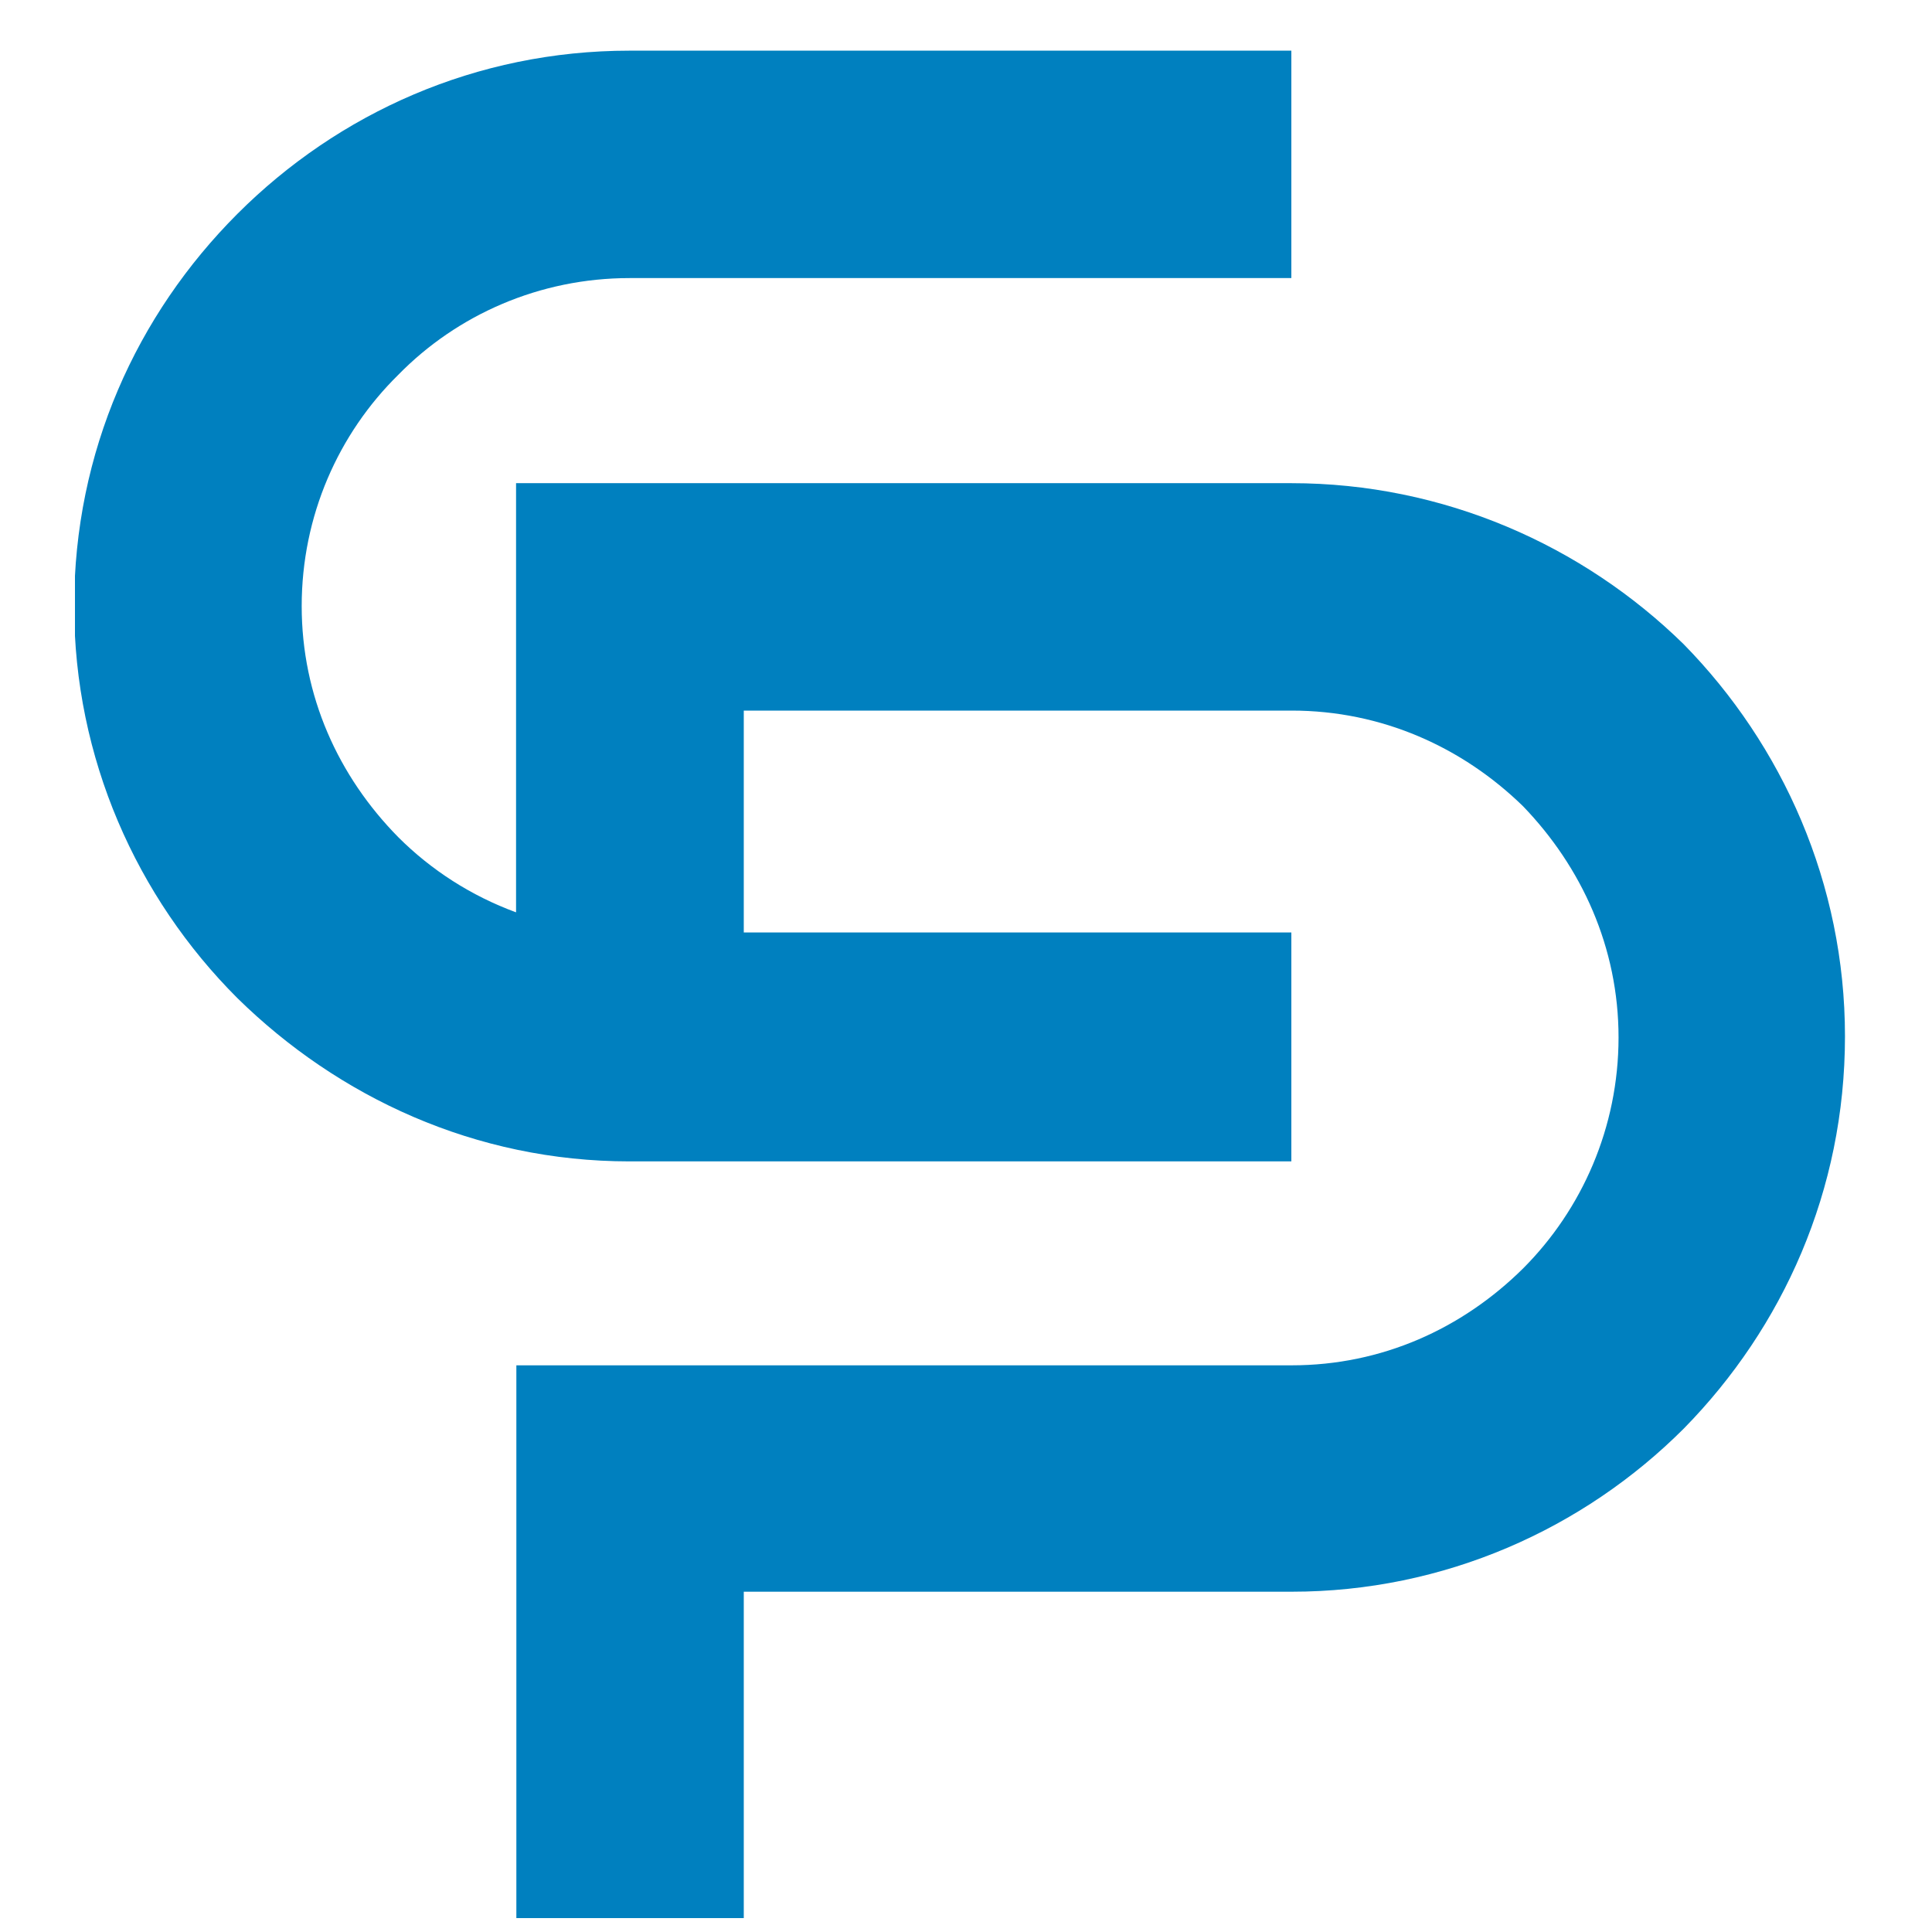 <svg xmlns="http://www.w3.org/2000/svg" xmlns:xlink="http://www.w3.org/1999/xlink" width="60" zoomAndPan="magnify" viewBox="0 0 45 45" height="60" preserveAspectRatio="xMidYMid meet" version="1.2"><defs><clipPath id="fc48995569"><path d="M 1.746 1.18 L 42.977 1.18 L 42.977 44.68 L 1.746 44.68 Z M 1.746 1.18 "/></clipPath></defs><g id="1275c87d22"><rect x="0" width="45" y="0" height="45" style="fill:#ffffff;fill-opacity:1;stroke:none;"/><rect x="0" width="45" y="0" height="45" style="fill:#ffffff;fill-opacity:1;stroke:none;"/><g clip-rule="nonzero" clip-path="url(#fc48995569)"><path style=" stroke:none;fill-rule:nonzero;fill:#0080bf;fill-opacity:1;" d="M 39.215 15.004 C 36.863 12.699 33.621 11.254 30.078 11.254 L 12.02 11.254 L 12.02 21.25 C 10.977 20.867 10.043 20.266 9.277 19.5 C 7.879 18.082 7.027 16.211 7.027 14.117 C 7.027 12.02 7.879 10.105 9.277 8.73 C 10.645 7.332 12.566 6.477 14.664 6.477 L 30.078 6.477 L 30.078 1.18 L 14.664 1.18 C 11.09 1.18 7.879 2.633 5.531 4.98 C 3.18 7.332 1.727 10.523 1.727 14.117 C 1.727 17.656 3.18 20.902 5.531 23.25 C 7.879 25.555 11.07 27.051 14.664 27.051 L 30.078 27.051 L 30.078 21.719 L 17.324 21.719 L 17.324 16.551 L 30.086 16.551 C 32.184 16.551 34.062 17.402 35.473 18.777 C 36.84 20.195 37.699 22.066 37.699 24.164 C 37.699 26.258 36.848 28.172 35.473 29.547 C 34.055 30.949 32.184 31.801 30.086 31.801 L 12.027 31.801 L 12.027 44.676 L 17.324 44.676 L 17.324 37.074 L 30.086 37.074 C 33.629 37.074 36.875 35.621 39.223 33.27 C 41.527 30.922 42.973 27.73 42.973 24.137 C 42.973 20.586 41.52 17.352 39.215 15.004 Z M 39.215 15.004 "/></g></g></svg>
